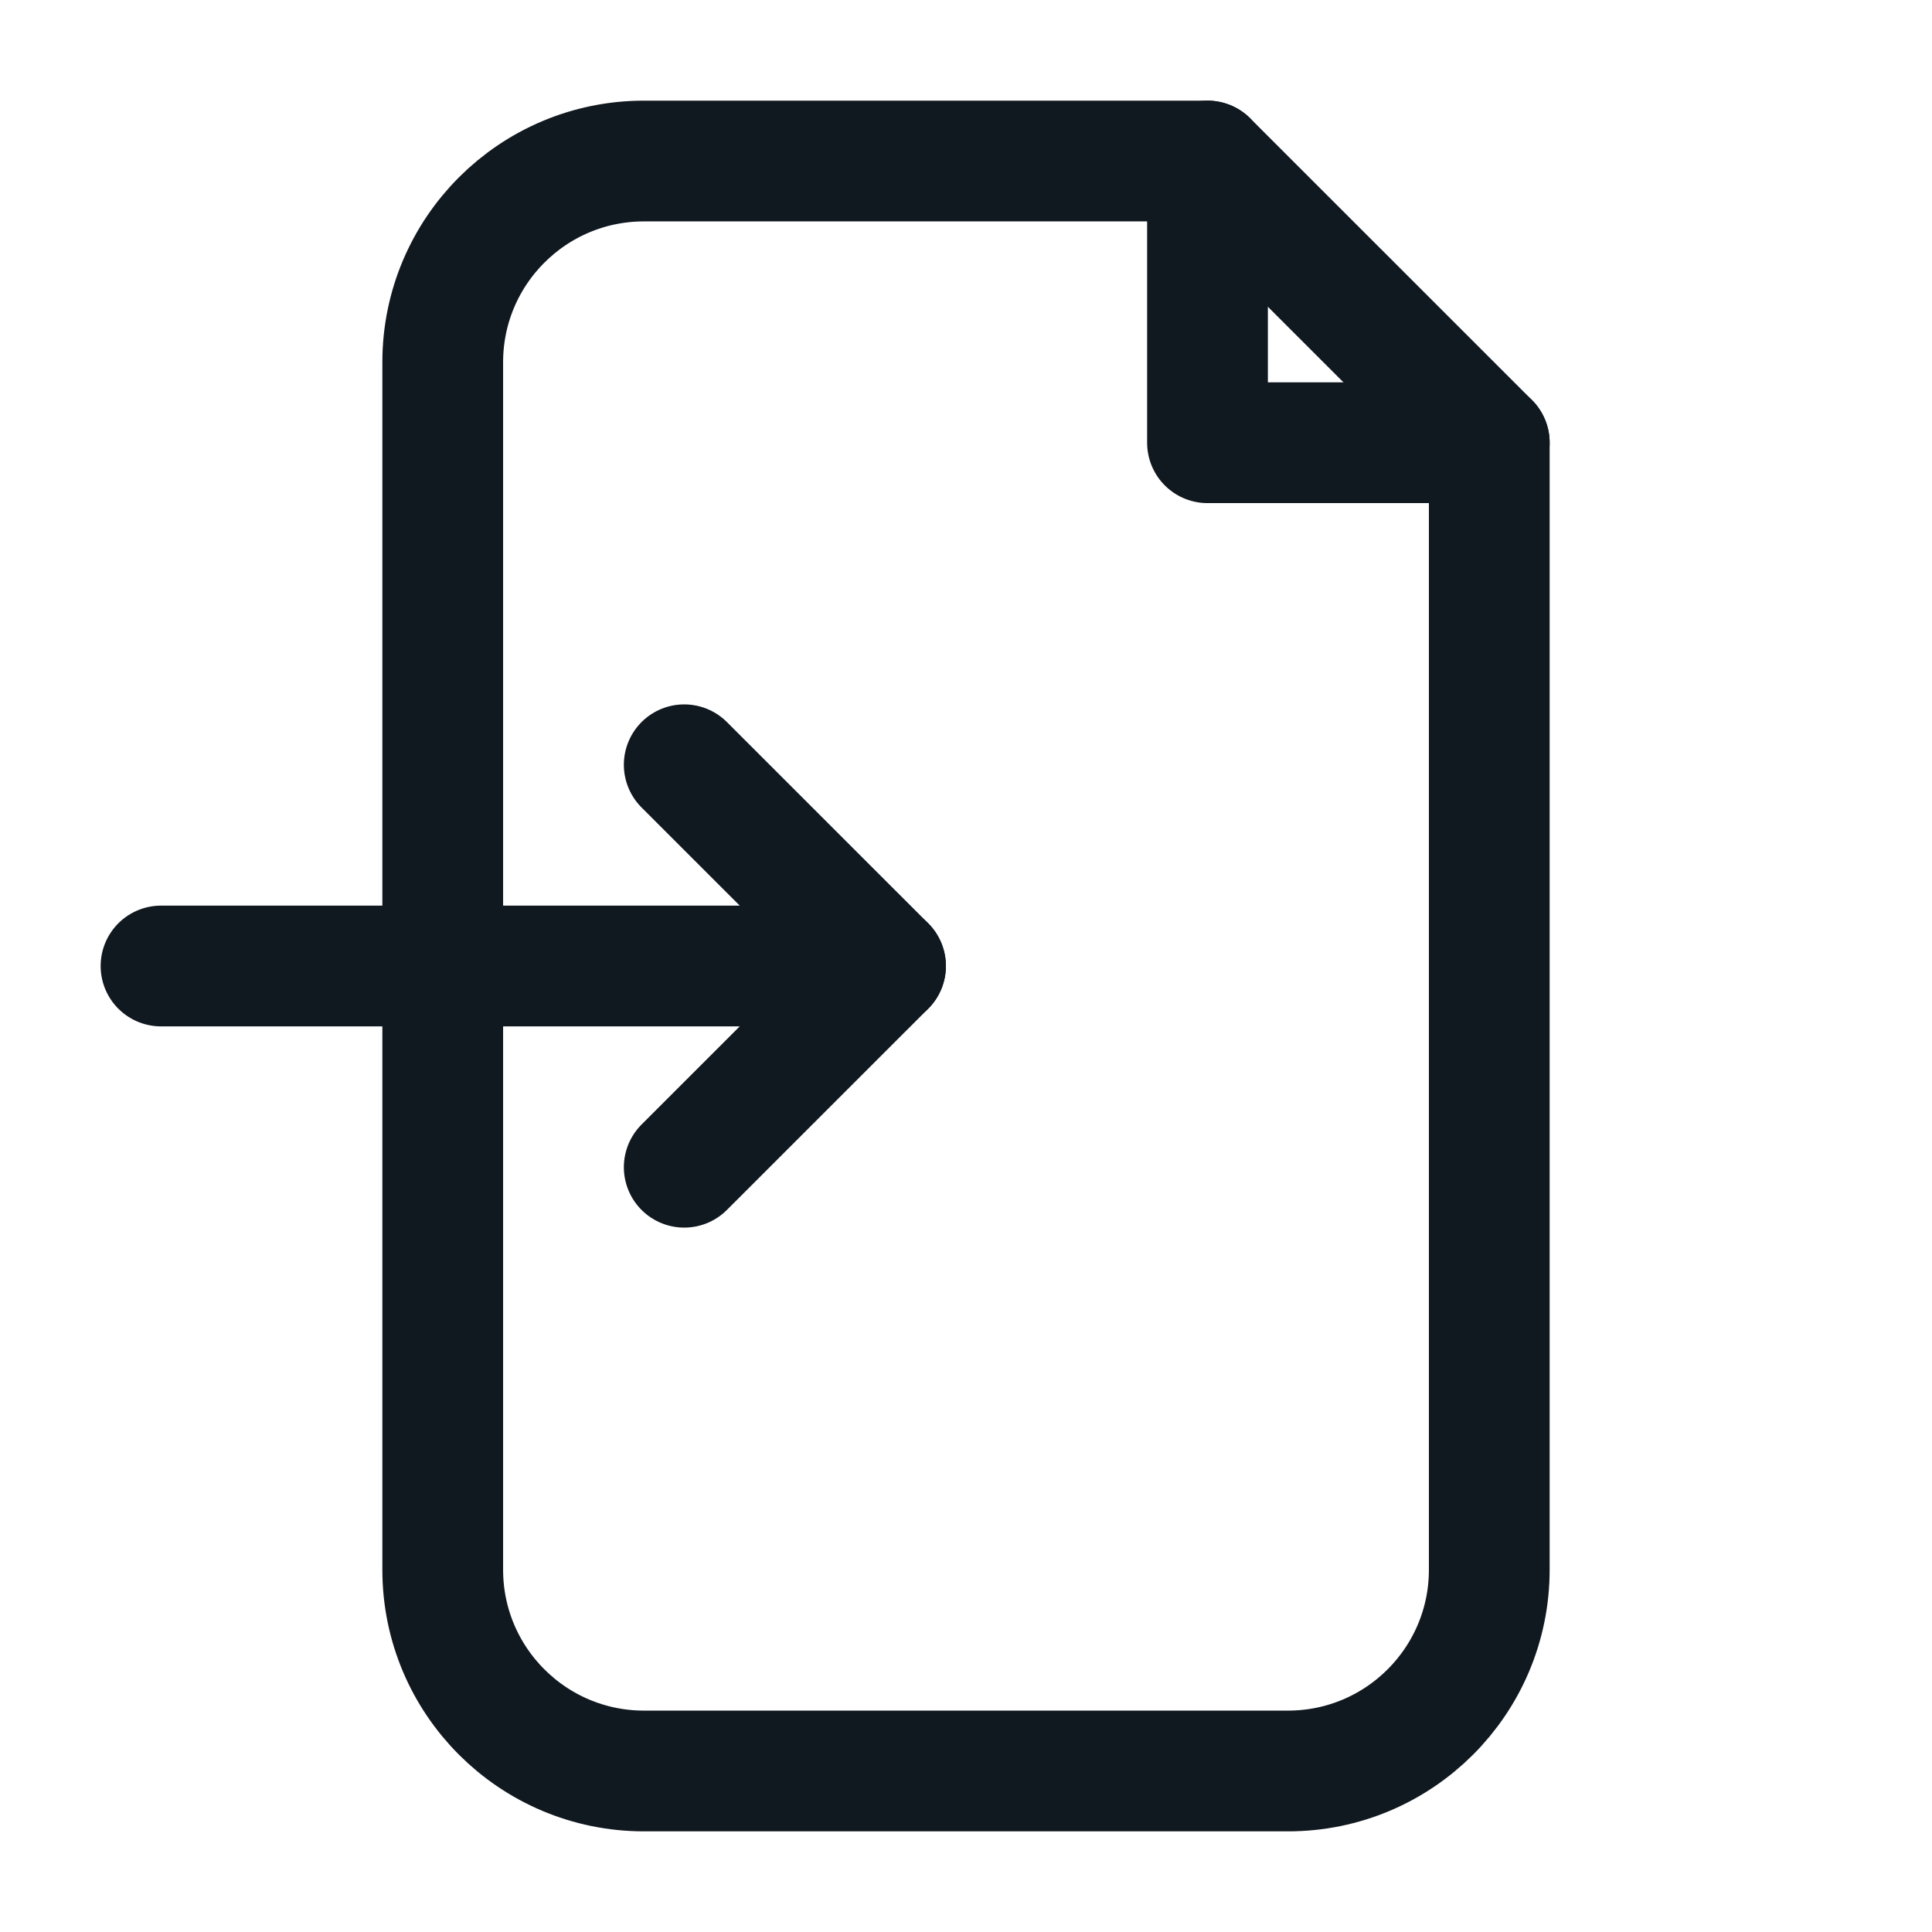 <?xml version="1.0" encoding="UTF-8"?>
<svg xmlns="http://www.w3.org/2000/svg" width="32" height="32" viewBox="0 0 32 32" fill="none">
  <path d="M20 2.667H10.667            C8.826 2.667 7.333 4.159 7.333 6V26            C7.333 27.841 8.826 29.333 10.667 29.333H21.333            C23.174 29.333 24.667 27.841 24.667 26V7.333            L20 2.667Z" stroke="#101820" stroke-width="2" stroke-linecap="round" stroke-linejoin="round"></path>
  <path d="M20 2.667V7.333H24.667" stroke="#101820" stroke-width="2" stroke-linecap="round" stroke-linejoin="round"></path>
  <path d="M2.667 16H14.667" stroke="#101820" stroke-width="2" stroke-linecap="round" stroke-linejoin="round"></path>
  <path d="M11.333 12.667L14.667 16            L11.333 19.333" stroke="#101820" stroke-width="2" stroke-linecap="round" stroke-linejoin="round"></path>
</svg>

